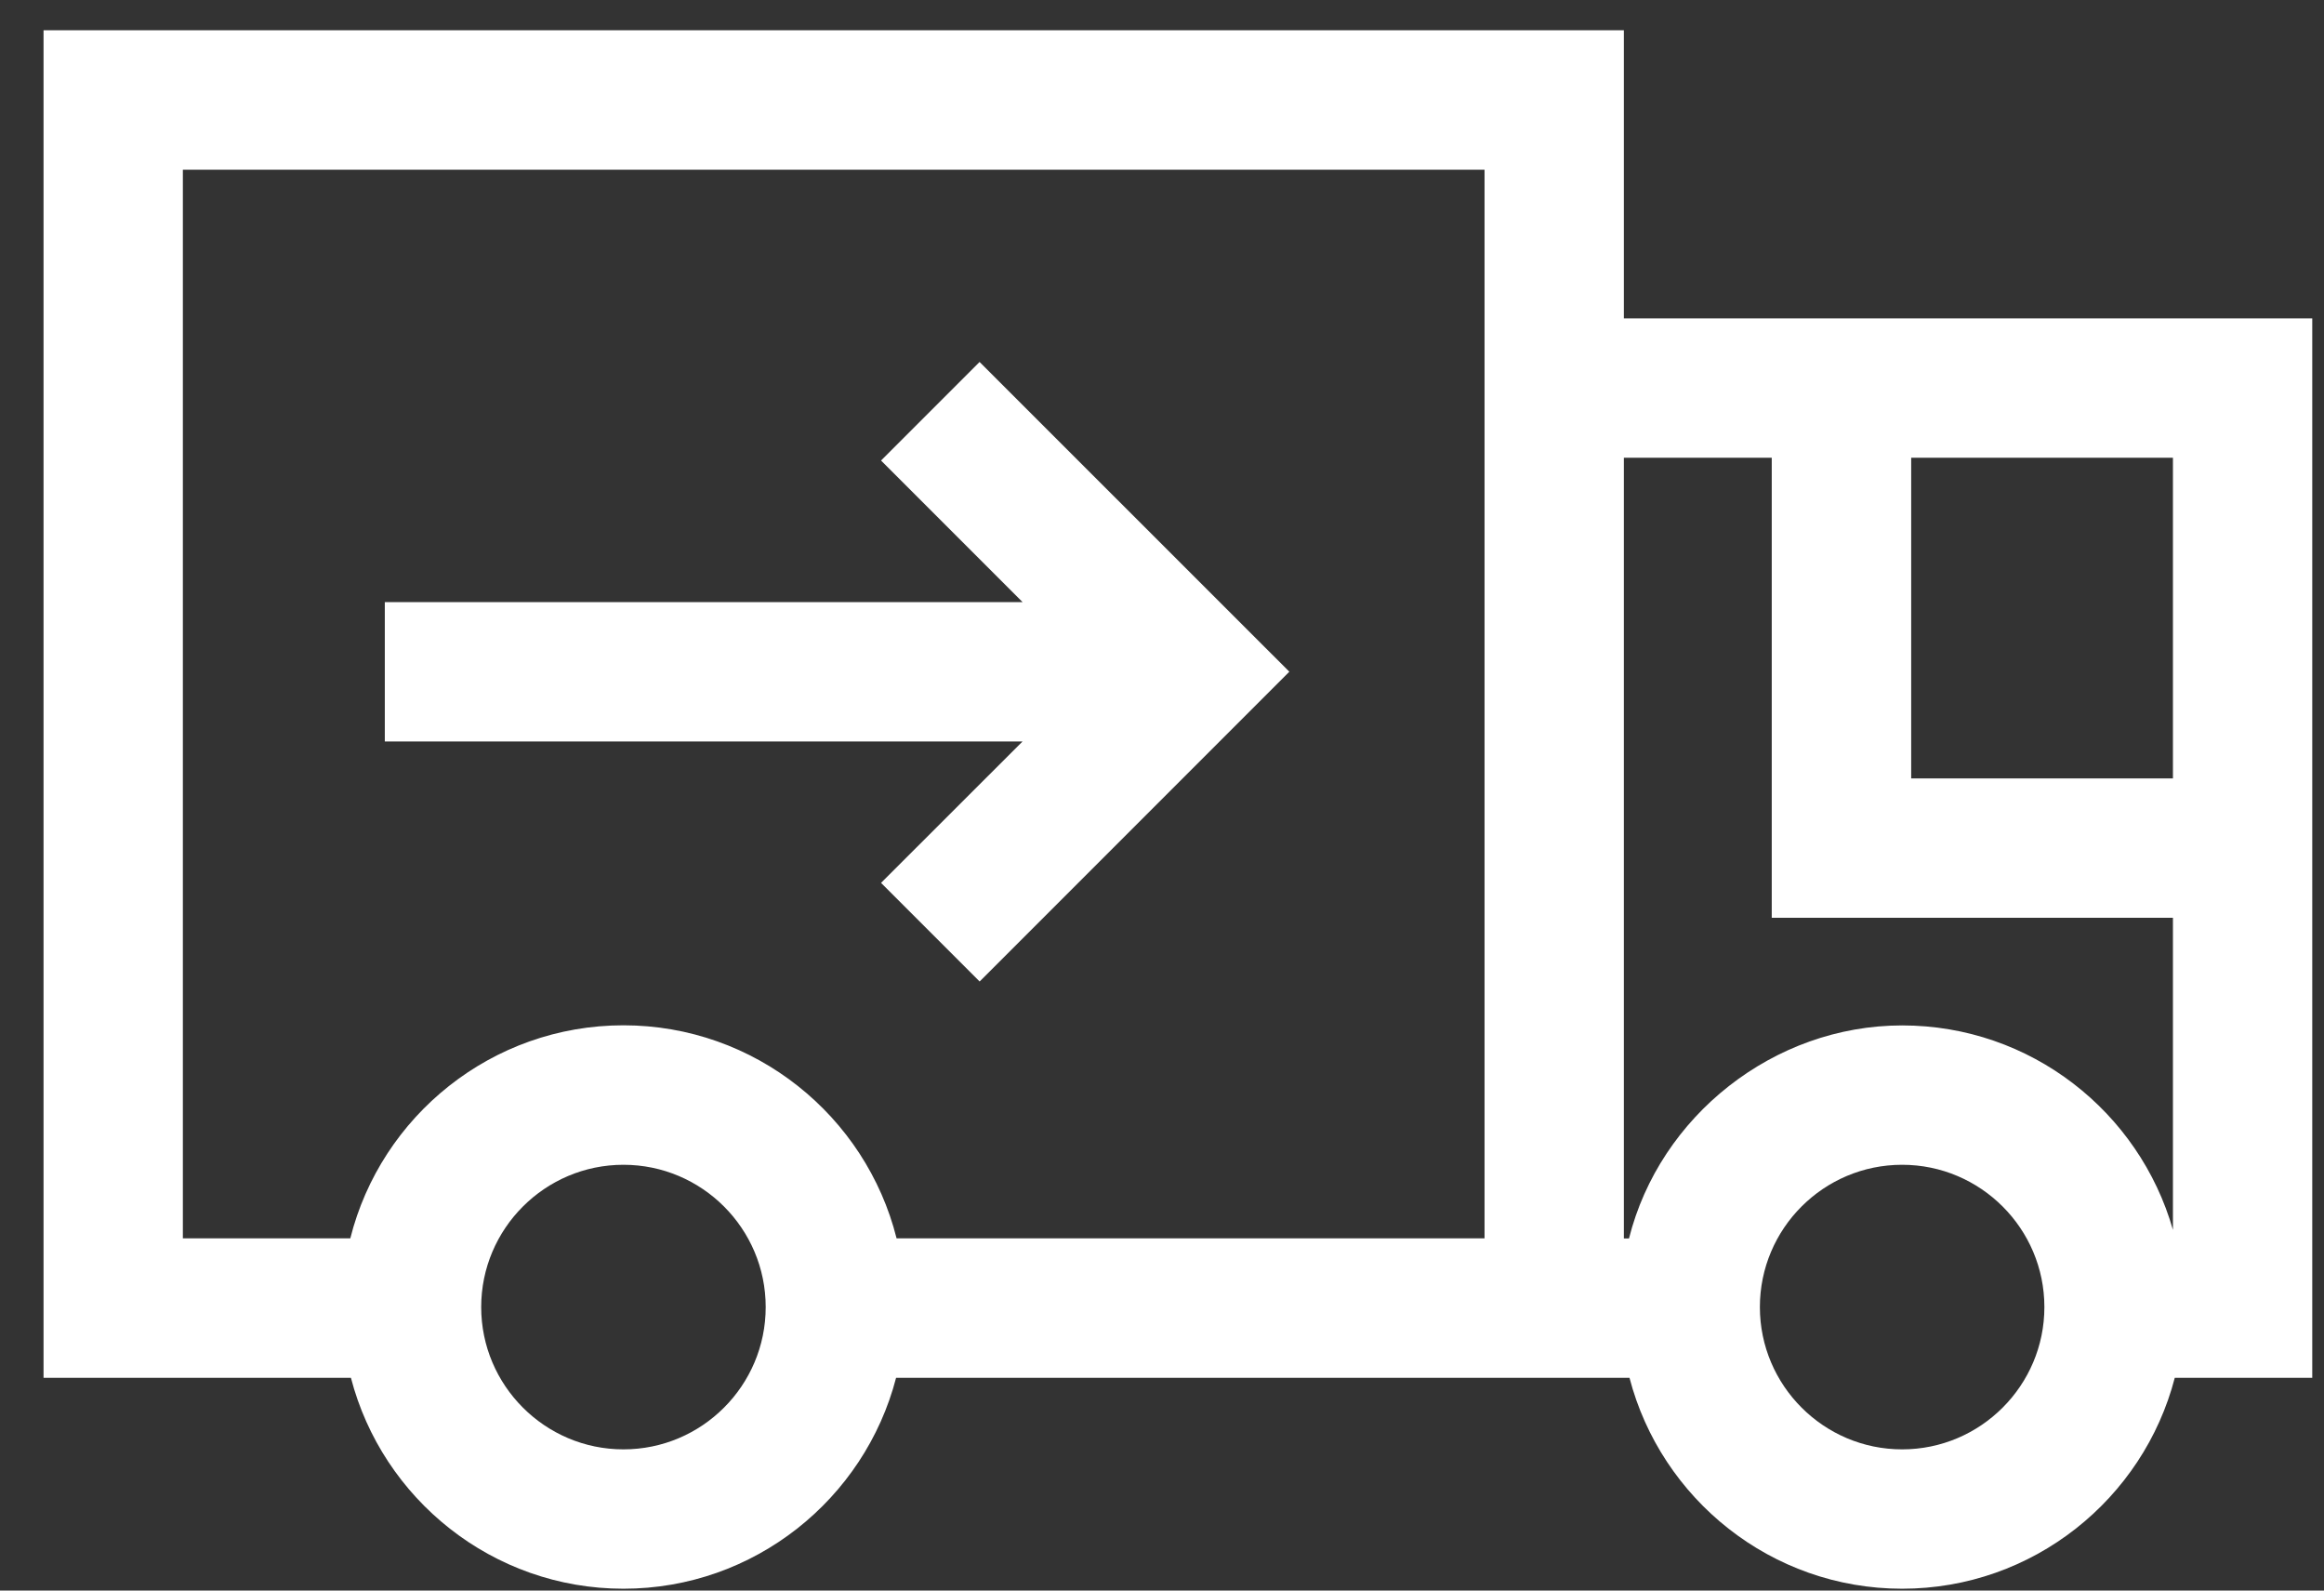 <svg xmlns="http://www.w3.org/2000/svg" fill="none" viewBox="0 0 19 13" height="13" width="19">
<rect x="0" y="0" width="19" height="13" fill="#333333" stroke="none"/>
<path fill="white" d="M8.009 2.958L7.203 3.764L8.36 4.921H3.146V6.06H8.36L7.203 7.216L8.009 8.022L10.541 5.49L8.009 2.959V2.958Z"></path>
<path fill="white" d="M14.485 2.602H13.276V0.247H0.356V11.261H2.869C3.126 12.251 4.027 12.985 5.097 12.985C6.167 12.985 7.069 12.251 7.326 11.261H13.322C13.58 12.251 14.481 12.985 15.551 12.985C16.621 12.985 17.523 12.251 17.78 11.261H18.904V2.602H14.486H14.485ZM5.097 11.846C4.456 11.846 3.934 11.324 3.934 10.683C3.934 10.042 4.456 9.52 5.097 9.52C5.739 9.52 6.26 10.042 6.26 10.683C6.26 11.324 5.739 11.846 5.097 11.846ZM12.137 2.602V10.121H7.33C7.079 9.122 6.173 8.38 5.097 8.38C4.021 8.38 3.115 9.122 2.864 10.121H1.495V1.387H12.137V2.602H12.137ZM15.625 3.741H17.765V6.362H15.625V3.741ZM15.551 11.846C14.91 11.846 14.388 11.324 14.388 10.683C14.388 10.042 14.909 9.52 15.551 9.52C16.192 9.52 16.714 10.042 16.714 10.683C16.714 11.324 16.192 11.846 15.551 11.846ZM17.765 10.052C17.49 9.088 16.602 8.381 15.551 8.381C14.5 8.381 13.569 9.123 13.318 10.122H13.276V3.741H14.485V7.501H17.765V10.052Z"></path>
</svg>
